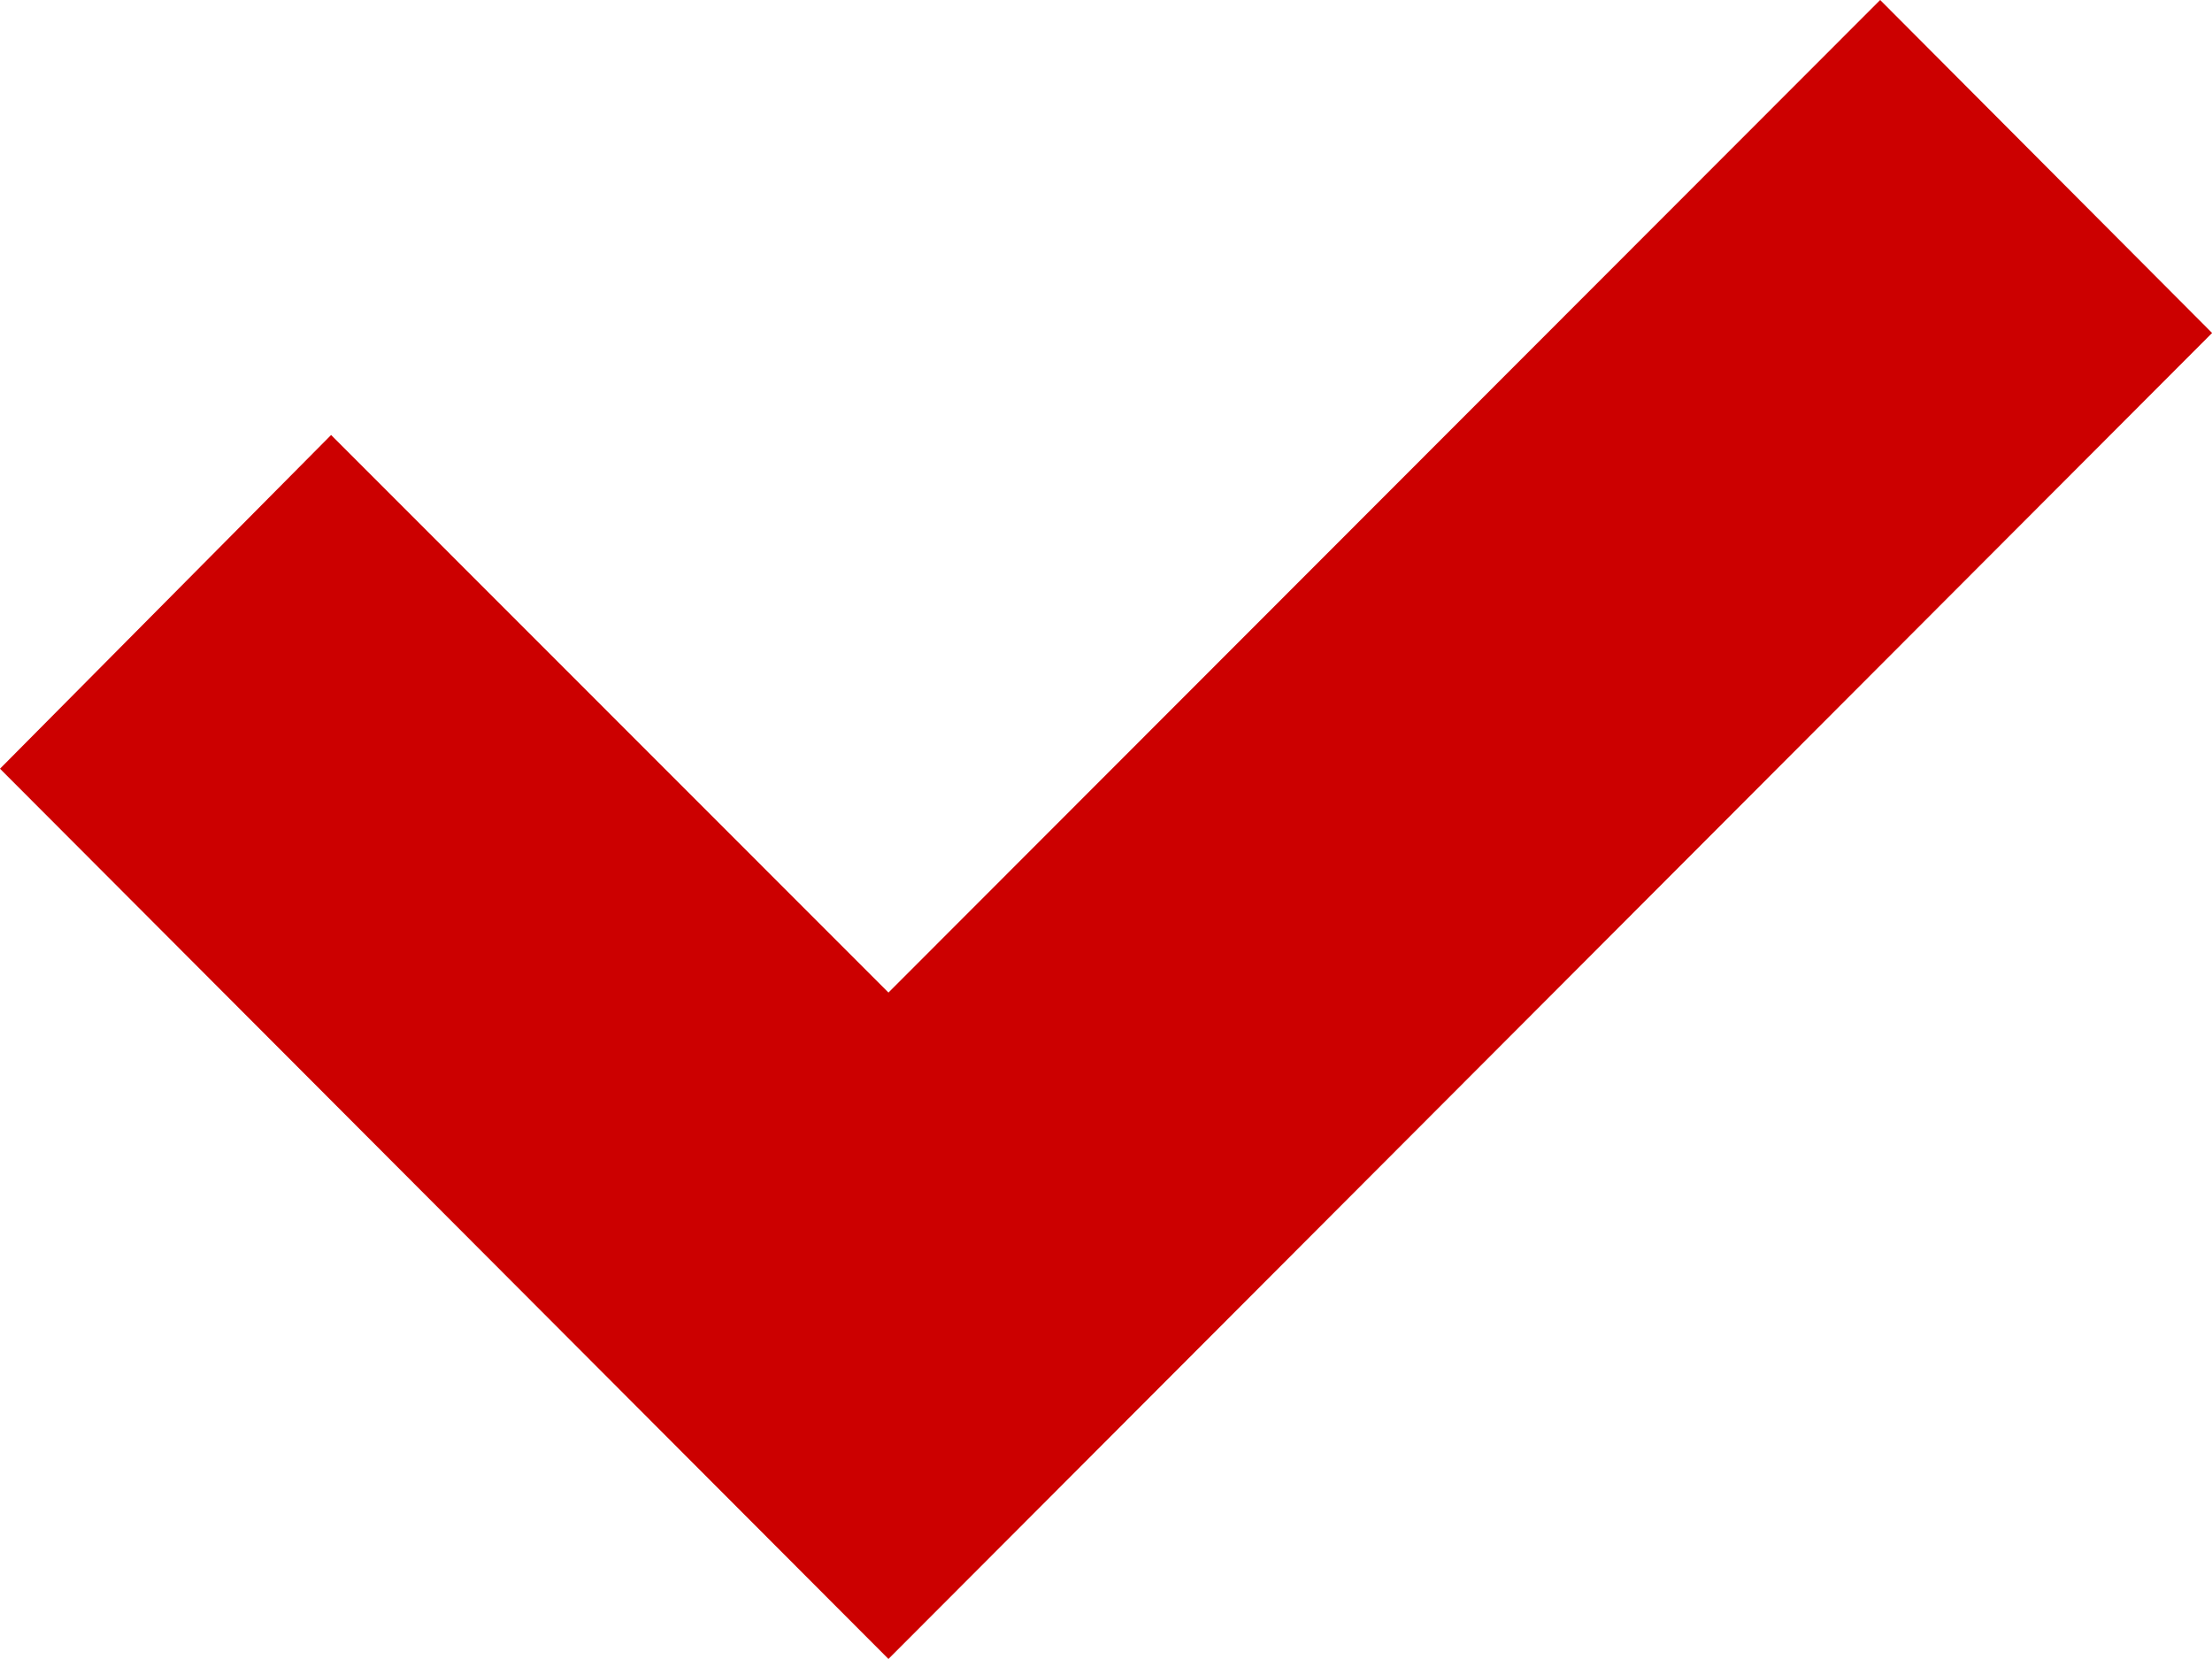 <svg xmlns="http://www.w3.org/2000/svg" width="21.078" height="15.808" viewBox="0 0 21.078 15.808">
  <path id="Caminho_212" data-name="Caminho 212" d="M402.717,1484.072l-8.466-8.483,3.155-3.18,5.311,5.313,9.45-9.458,3.163,3.173Z" transform="translate(-394.251 -1468.264)" fill="#CC0000"/>
</svg>
